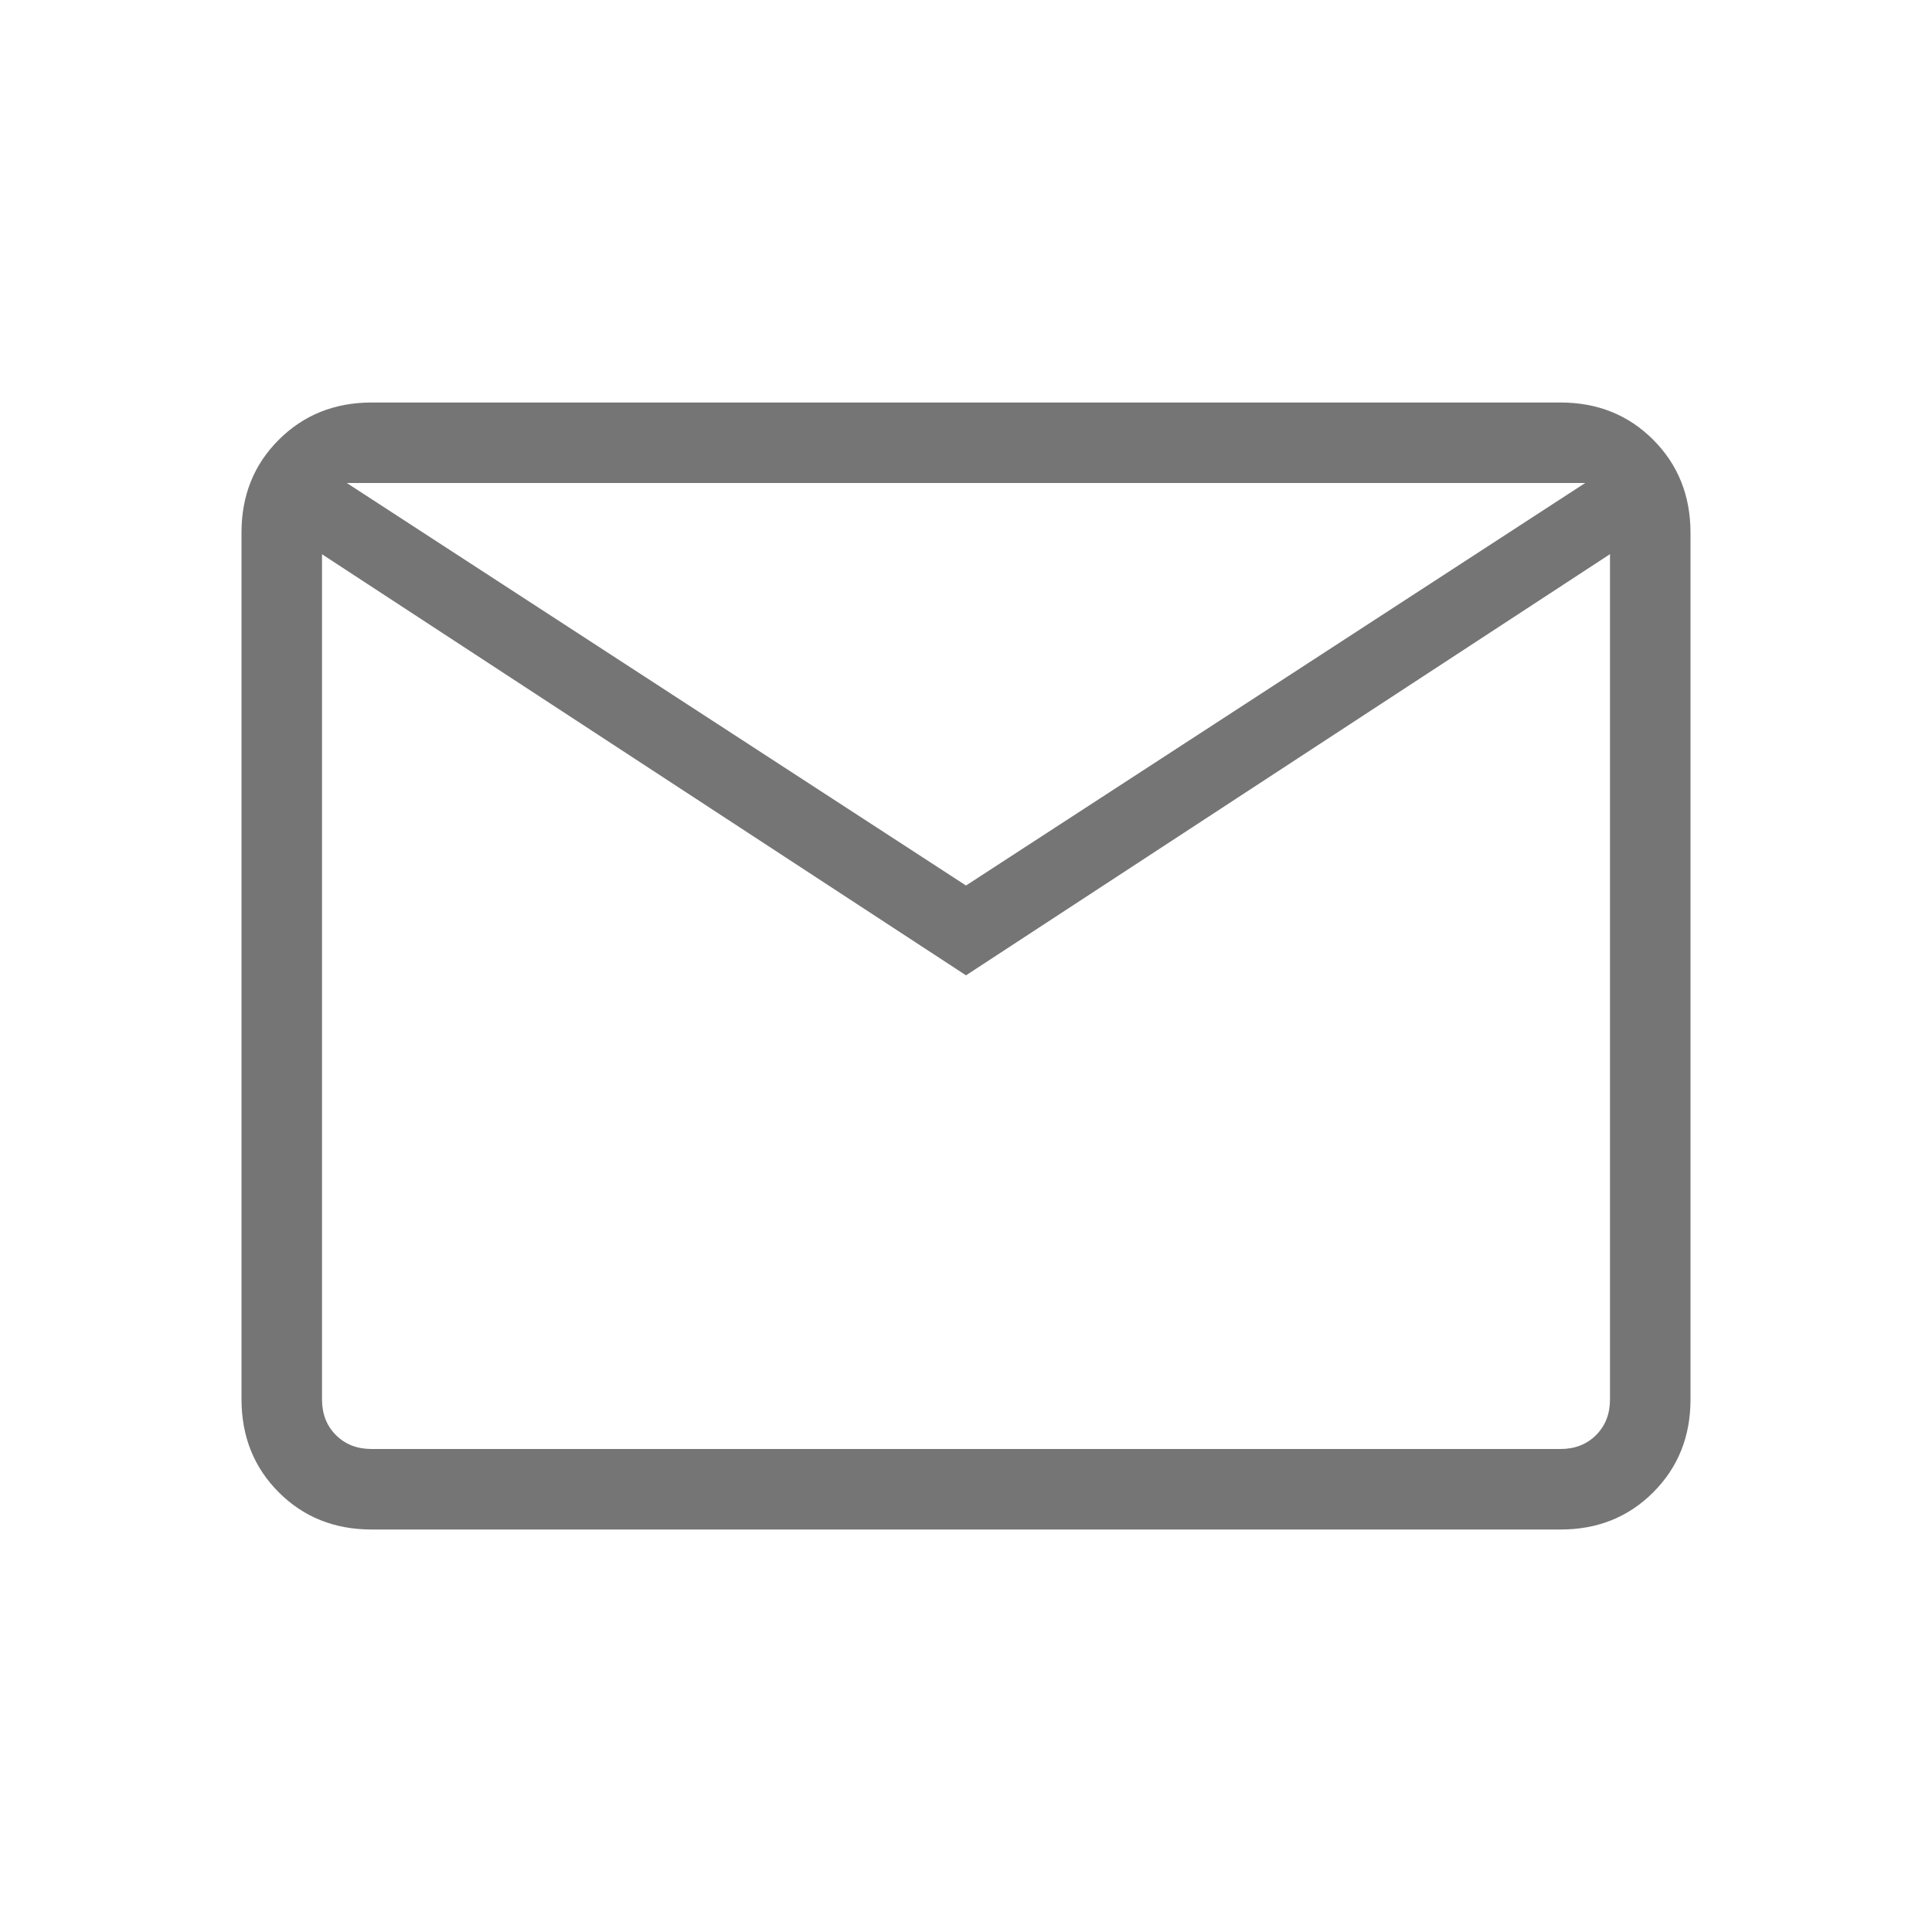 <svg width="100" height="100" viewBox="0 0 100 100" fill="none" xmlns="http://www.w3.org/2000/svg">
<path d="M19.233 79.167C17.314 79.167 15.713 78.525 14.429 77.242C13.146 75.959 12.503 74.356 12.5 72.433V27.567C12.5 25.647 13.143 24.046 14.429 22.763C15.715 21.479 17.315 20.836 19.229 20.834H80.771C82.688 20.834 84.287 21.477 85.571 22.763C86.854 24.049 87.497 25.65 87.5 27.567V72.438C87.5 74.354 86.857 75.956 85.571 77.242C84.285 78.528 82.685 79.17 80.771 79.167H19.233ZM50 50.483L16.667 28.688V72.438C16.667 73.185 16.907 73.799 17.387 74.279C17.868 74.76 18.483 75 19.233 75H80.771C81.518 75 82.132 74.76 82.612 74.279C83.093 73.799 83.333 73.183 83.333 72.433V28.683L50 50.483ZM50 45.834L82.05 25H17.95L50 45.834ZM16.667 28.688V25V72.438C16.667 73.185 16.907 73.799 17.387 74.279C17.868 74.76 18.483 75 19.233 75H16.667V28.688Z" fill="#757575"/>
</svg>
